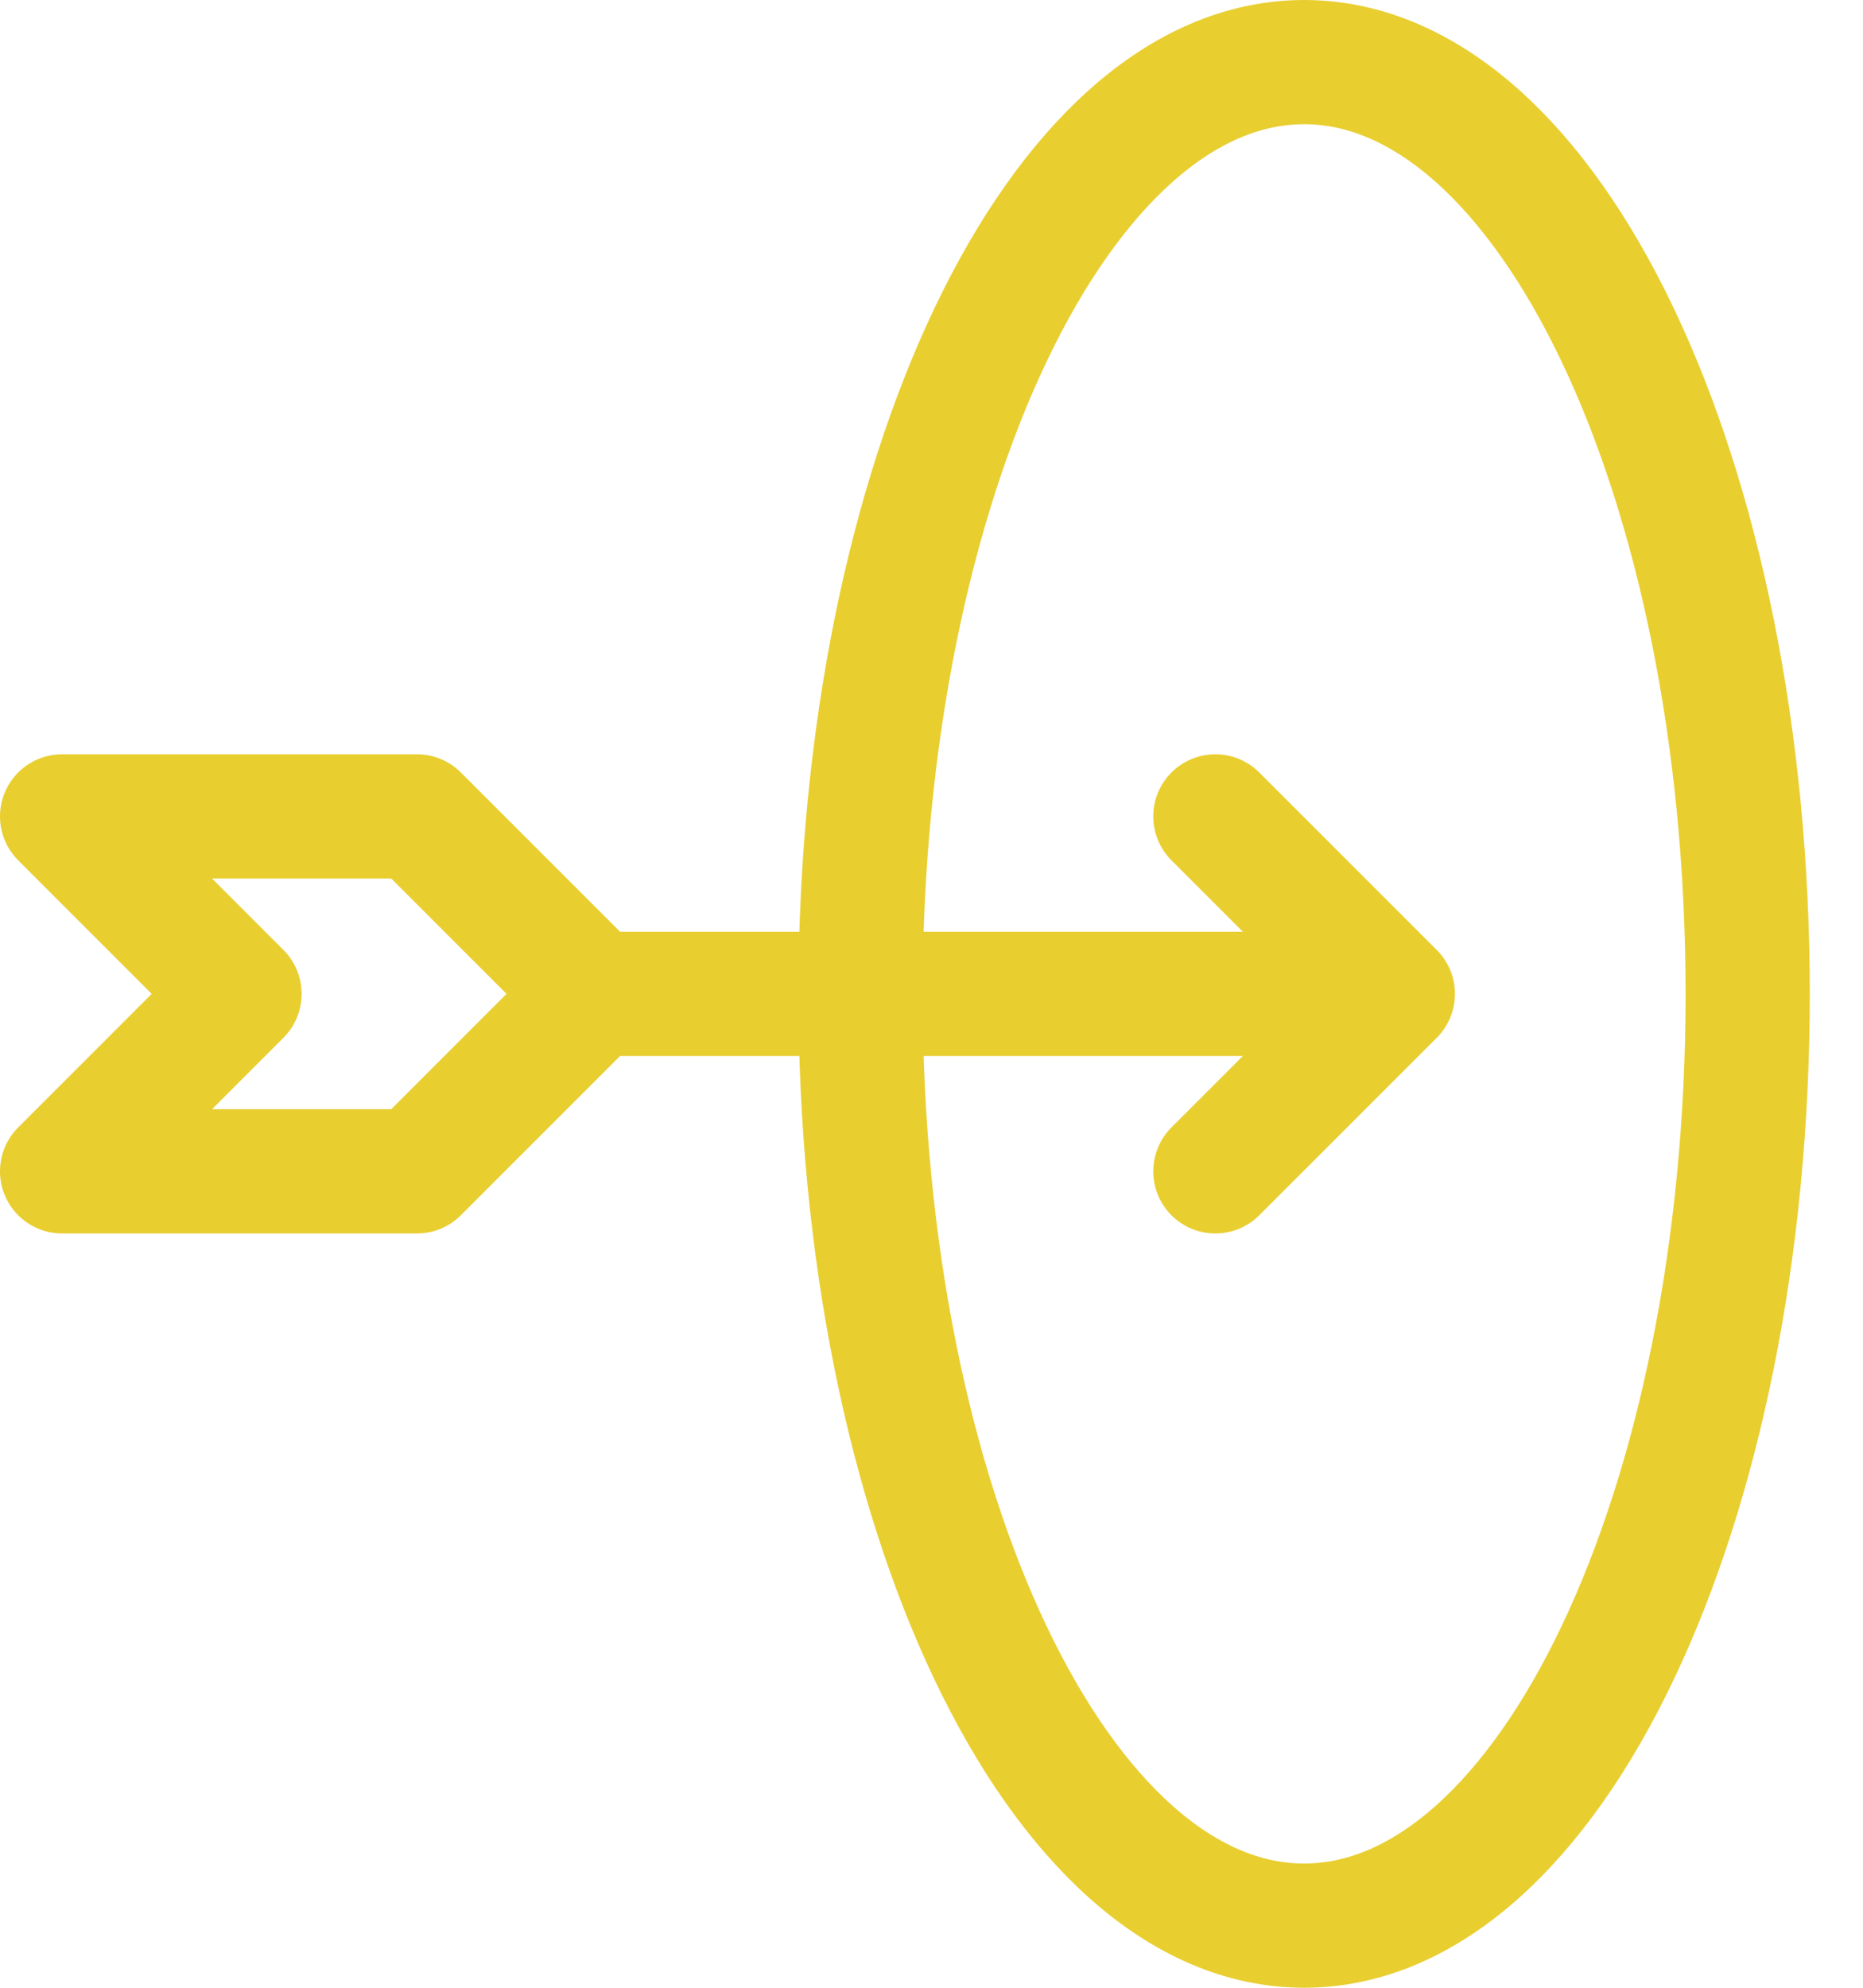 <svg width="30" height="32" viewBox="0 0 30 32" fill="none" xmlns="http://www.w3.org/2000/svg">
<path d="M9.571 16H22.429M9.571 16L6.714 13.143H1L3.857 16L1 18.857H6.714L9.571 16ZM22.429 16L19.571 13.143M22.429 16L19.571 18.857M21 31C24.944 31 28.143 24.284 28.143 16C28.143 7.716 24.944 1 21 1C17.056 1 13.857 7.716 13.857 16C13.857 24.284 17.056 31 21 31Z" stroke="#E9CE30" stroke-width="2" stroke-linecap="round" stroke-linejoin="round"/>
</svg>
